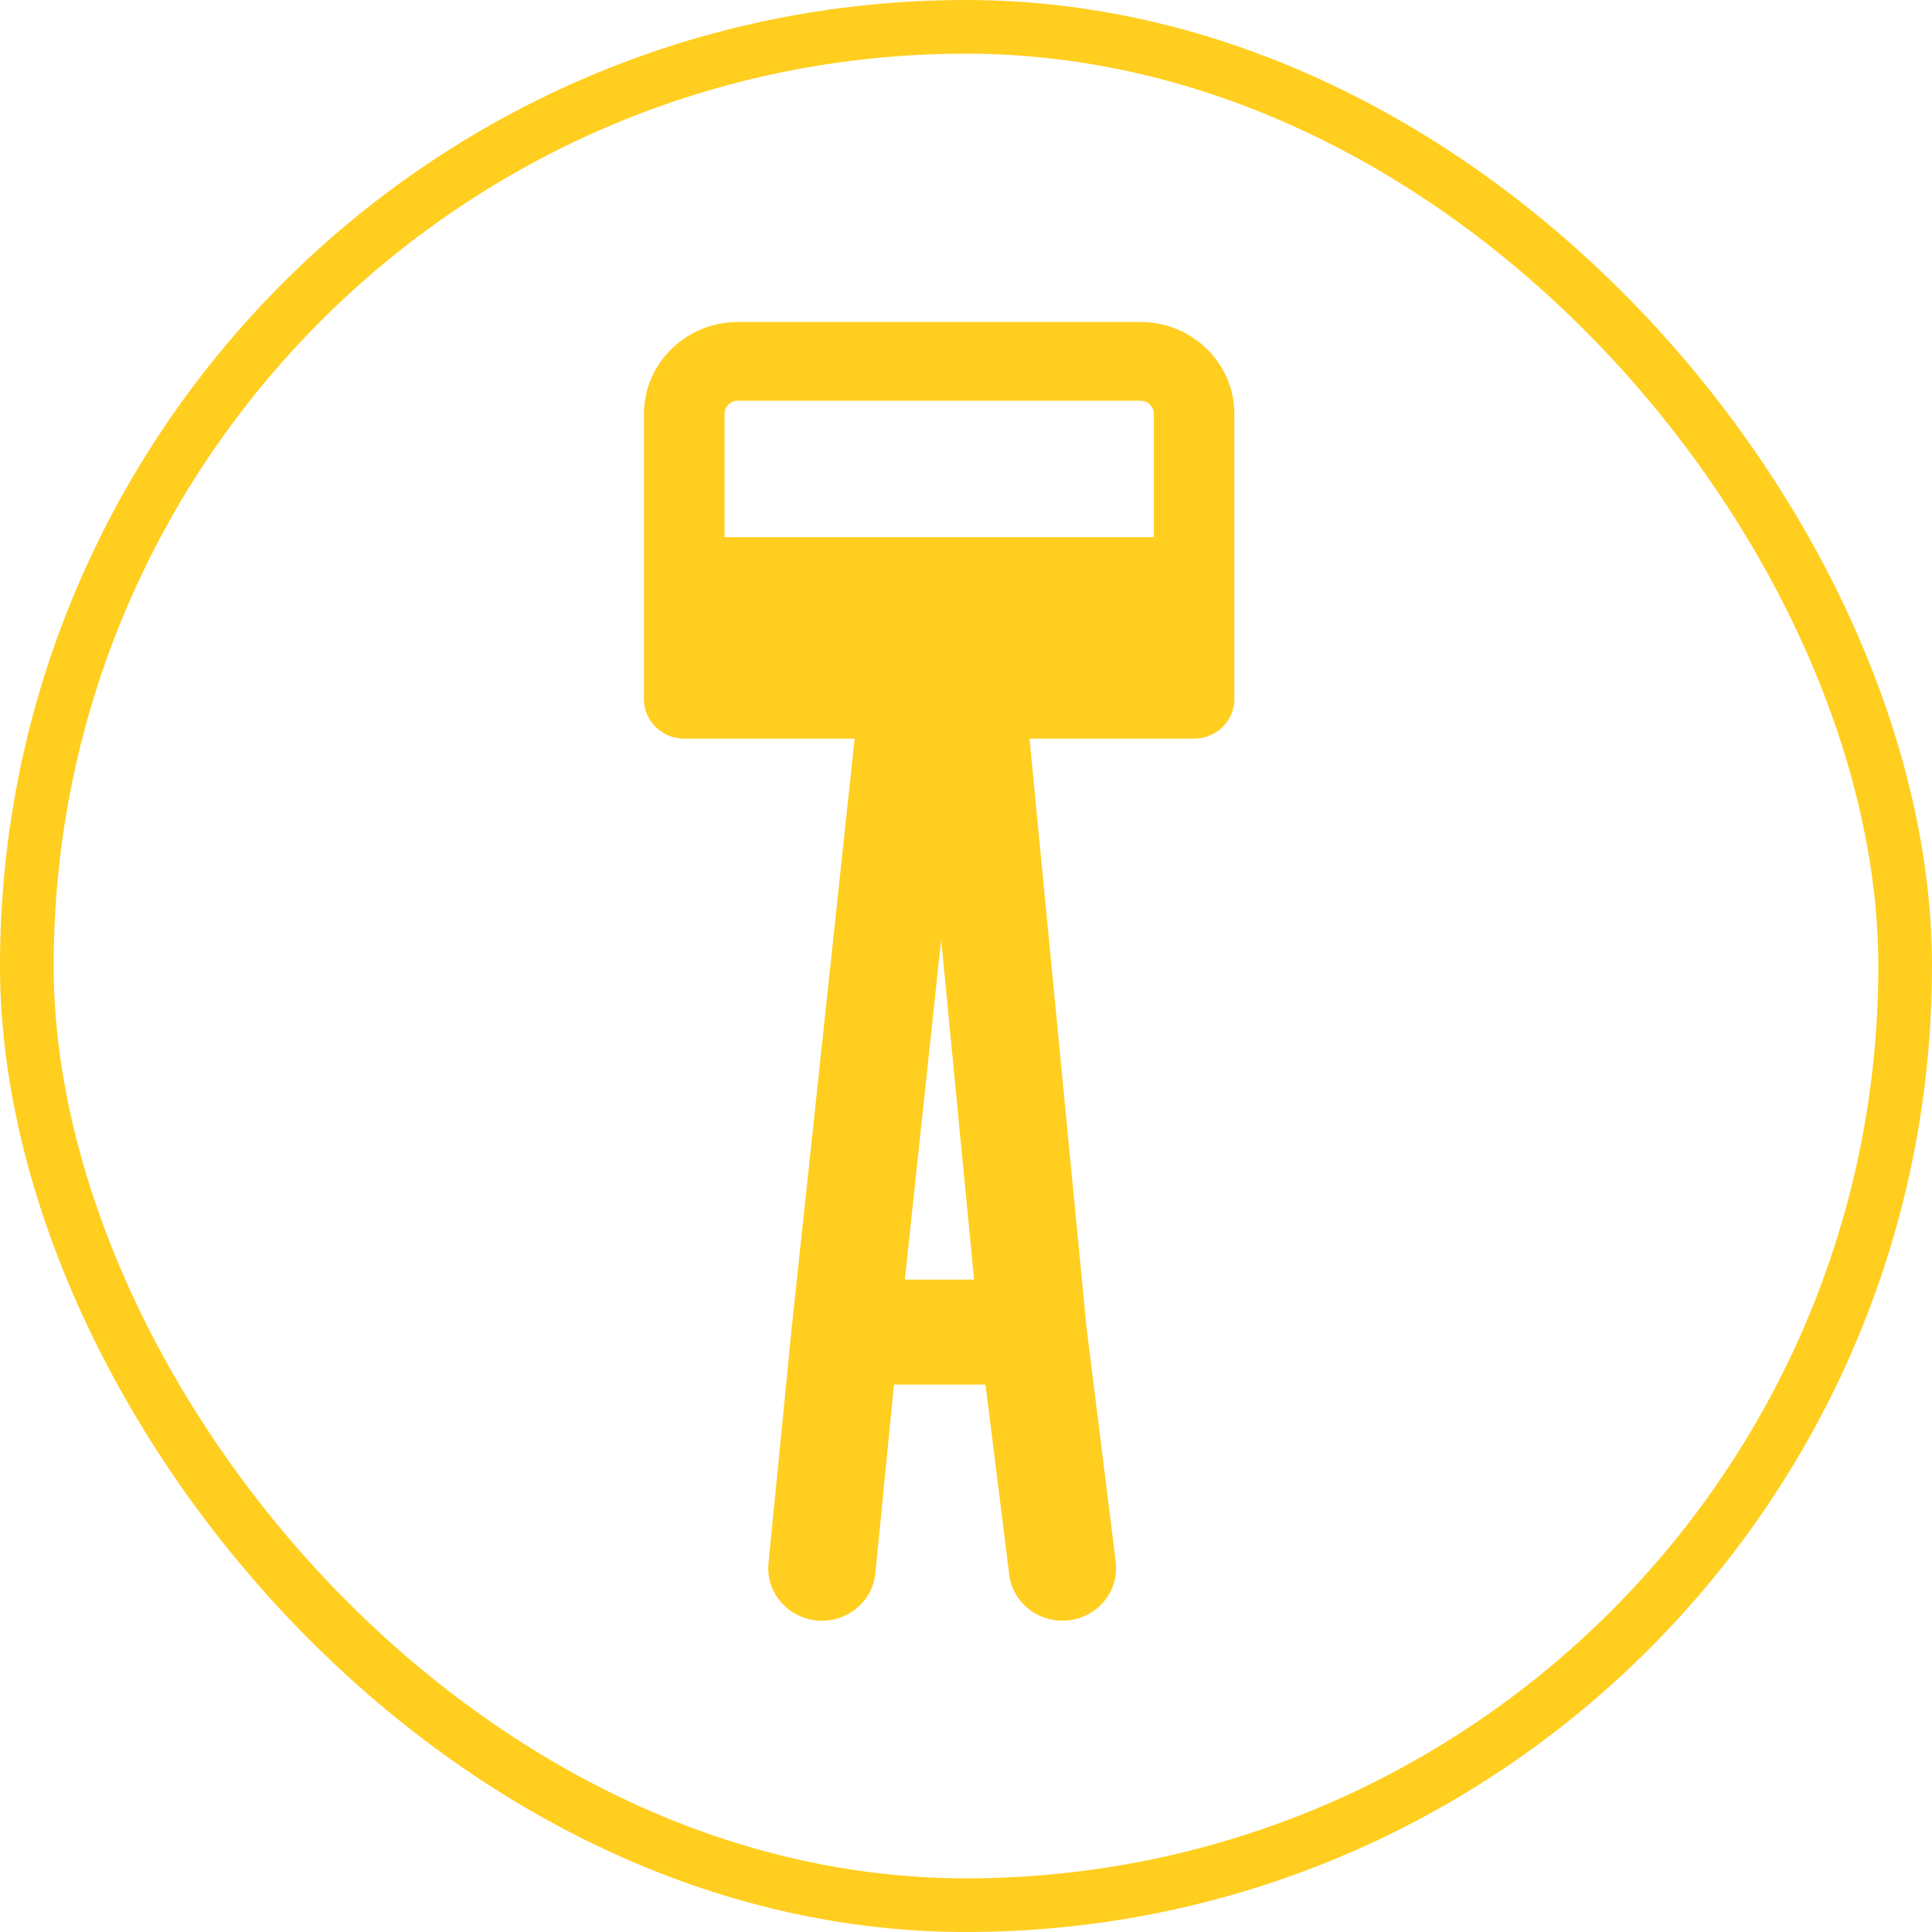 <svg width="36" height="36" viewBox="0 0 36 36" fill="none" xmlns="http://www.w3.org/2000/svg">
<rect x="0.5" y="0.5" width="35" height="35" rx="17.5" stroke="#FFCE1F"/>
<path d="M21.25 6C22.216 6 23 6.766 23 7.711V13.03C23 13.435 22.664 13.763 22.25 13.763H19.183L20.244 24.719L20.79 29.104L20.797 29.204C20.807 29.699 20.432 30.131 19.919 30.192C19.404 30.254 18.934 29.922 18.822 29.439L18.805 29.34L18.364 25.8H16.658L16.311 29.316C16.258 29.854 15.769 30.247 15.219 30.195C14.669 30.143 14.267 29.665 14.32 29.128L14.754 24.728L14.755 24.72L15.925 13.763H12.75C12.336 13.763 12 13.435 12 13.03V7.711C12 6.766 12.784 6 13.75 6H21.25ZM16.86 23.844H18.151L17.537 17.505L16.86 23.844ZM13.75 7.467C13.612 7.467 13.5 7.576 13.5 7.711V10.009H21.5V7.711C21.5 7.576 21.388 7.467 21.25 7.467H13.75Z" fill="#FFCE1F"/>
</svg>
